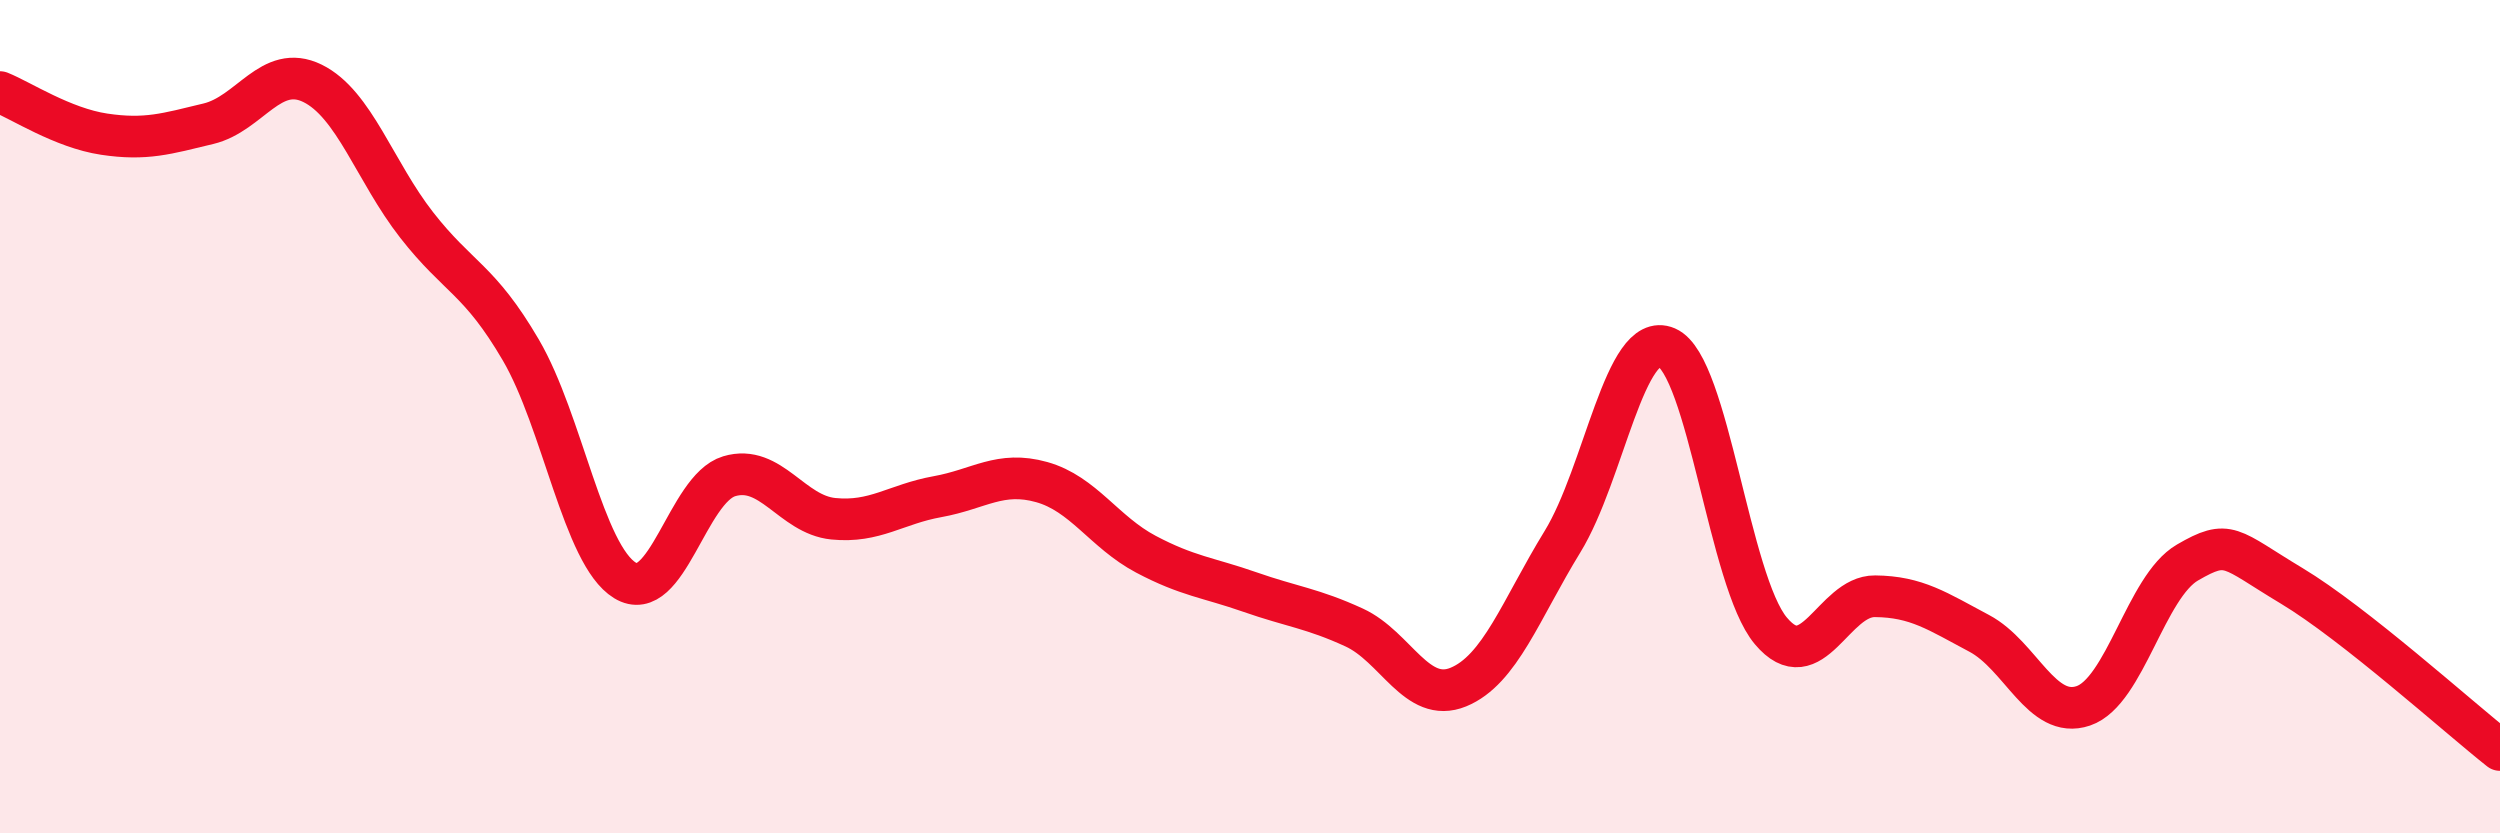 
    <svg width="60" height="20" viewBox="0 0 60 20" xmlns="http://www.w3.org/2000/svg">
      <path
        d="M 0,2.21 C 0.5,2.41 1.5,3.07 2.5,3.22 C 3.5,3.37 4,3.21 5,2.97 C 6,2.73 6.5,1.51 7.5,2 C 8.5,2.49 9,4.12 10,5.4 C 11,6.68 11.5,6.69 12.5,8.4 C 13.5,10.11 14,13.32 15,13.93 C 16,14.54 16.5,11.73 17.5,11.43 C 18.5,11.13 19,12.35 20,12.45 C 21,12.55 21.5,12.1 22.5,11.92 C 23.5,11.74 24,11.29 25,11.57 C 26,11.85 26.5,12.77 27.5,13.3 C 28.5,13.83 29,13.86 30,14.21 C 31,14.56 31.5,14.6 32.5,15.06 C 33.5,15.52 34,16.9 35,16.49 C 36,16.08 36.5,14.63 37.5,13 C 38.5,11.37 39,7.91 40,8.34 C 41,8.77 41.5,13.95 42.5,15.14 C 43.5,16.33 44,14.3 45,14.31 C 46,14.32 46.5,14.67 47.5,15.2 C 48.5,15.73 49,17.28 50,16.94 C 51,16.6 51.5,14.08 52.5,13.5 C 53.5,12.92 53.5,13.16 55,14.06 C 56.5,14.96 59,17.21 60,18L60 20L0 20Z"
        fill="#EB0A25"
        opacity="0.1"
        stroke-linecap="round"
        stroke-linejoin="round"
      />
      <path
        d="M 0,2.21 C 0.5,2.41 1.5,3.07 2.5,3.22 C 3.5,3.37 4,3.21 5,2.97 C 6,2.73 6.5,1.51 7.5,2 C 8.5,2.49 9,4.12 10,5.4 C 11,6.68 11.5,6.69 12.5,8.4 C 13.5,10.11 14,13.32 15,13.93 C 16,14.54 16.5,11.73 17.5,11.43 C 18.5,11.13 19,12.35 20,12.45 C 21,12.55 21.5,12.1 22.5,11.92 C 23.5,11.74 24,11.29 25,11.57 C 26,11.85 26.5,12.77 27.5,13.3 C 28.5,13.83 29,13.86 30,14.21 C 31,14.56 31.5,14.6 32.5,15.06 C 33.5,15.52 34,16.9 35,16.49 C 36,16.08 36.5,14.63 37.5,13 C 38.5,11.37 39,7.91 40,8.34 C 41,8.77 41.5,13.95 42.5,15.14 C 43.5,16.33 44,14.3 45,14.31 C 46,14.32 46.5,14.67 47.5,15.2 C 48.5,15.73 49,17.28 50,16.94 C 51,16.6 51.5,14.08 52.5,13.5 C 53.5,12.92 53.5,13.16 55,14.06 C 56.5,14.96 59,17.21 60,18"
        stroke="#EB0A25"
        stroke-width="1"
        fill="none"
        stroke-linecap="round"
        stroke-linejoin="round"
      />
    </svg>
  